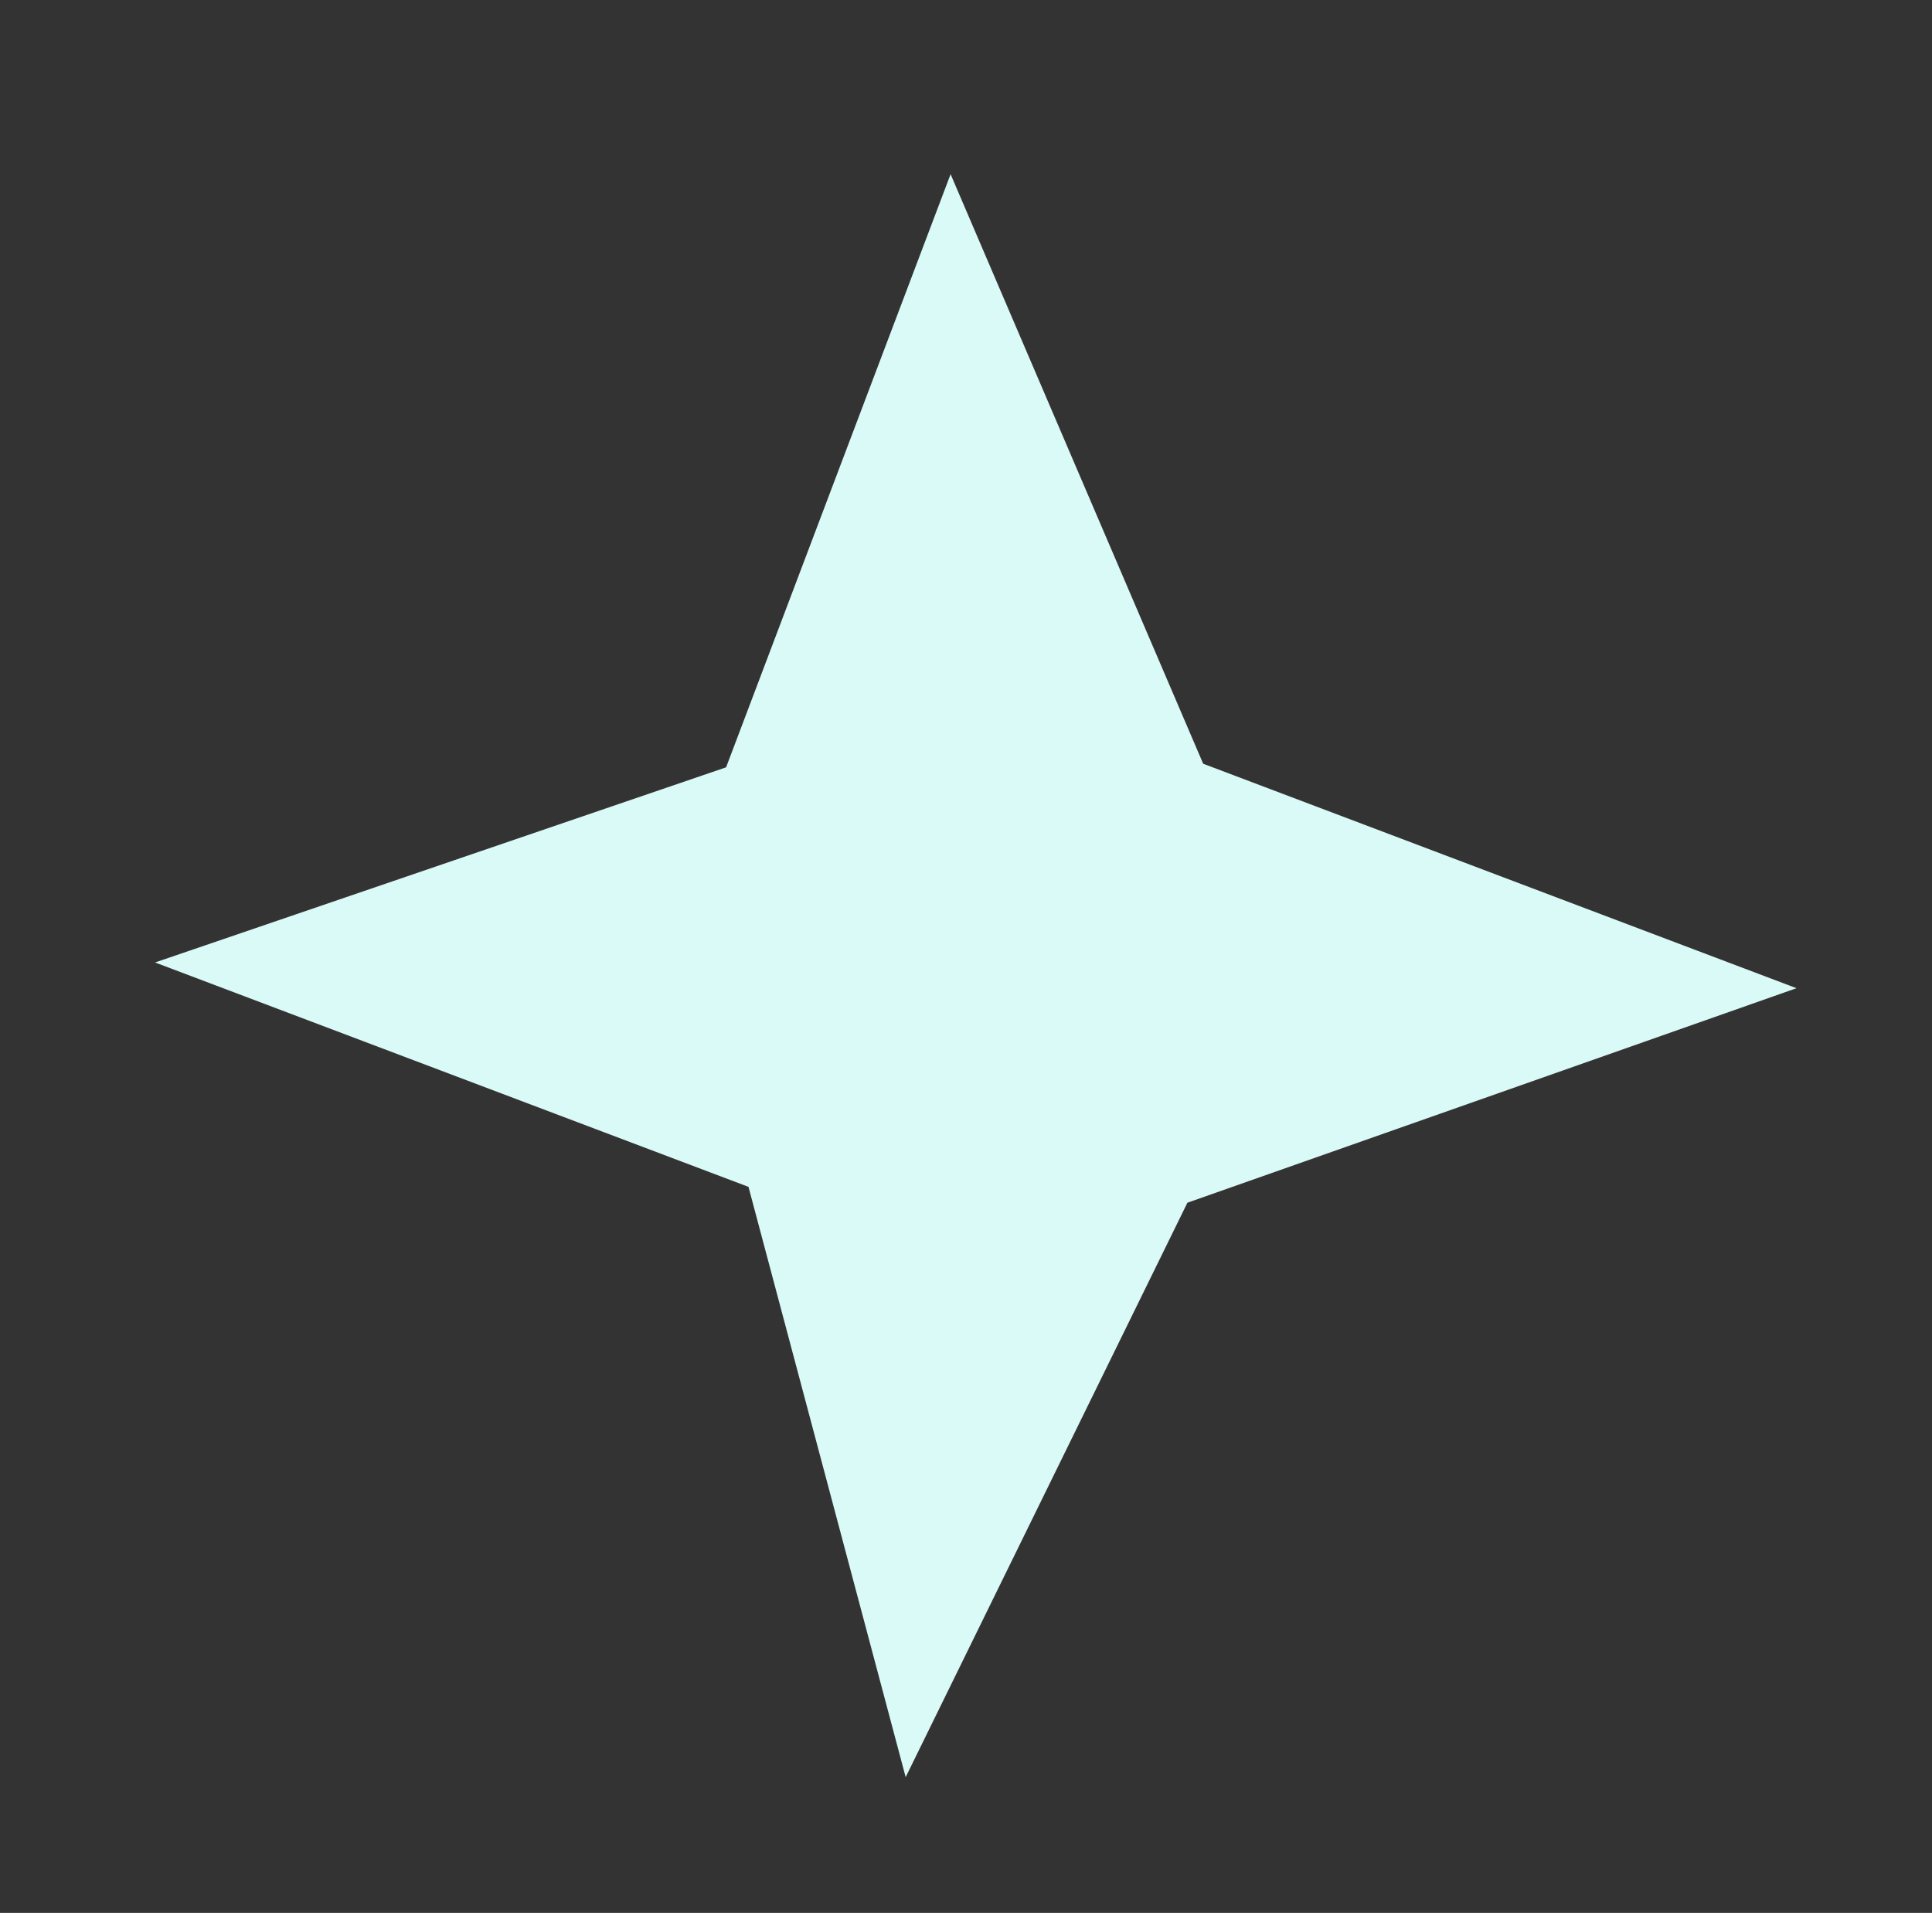 <svg xmlns="http://www.w3.org/2000/svg" width="50.575" height="50.087" viewBox="0 0 50.575 50.087">
  <rect x="0" y="0" width="50.575" height="50.087" fill="#333333" stroke="none"/>
  <path id="Shape_3" data-name="Shape 3" d="M158.639,301.17,170.926,290l-1.117,16.756,11.17,12.288-16.756-2.234-13.4,10.053,3.351-15.639L143,298.936Z" transform="matrix(0.891, -0.454, 0.454, 0.891, -259.071, -176.229)" fill="#dafaf7"/>
</svg>
